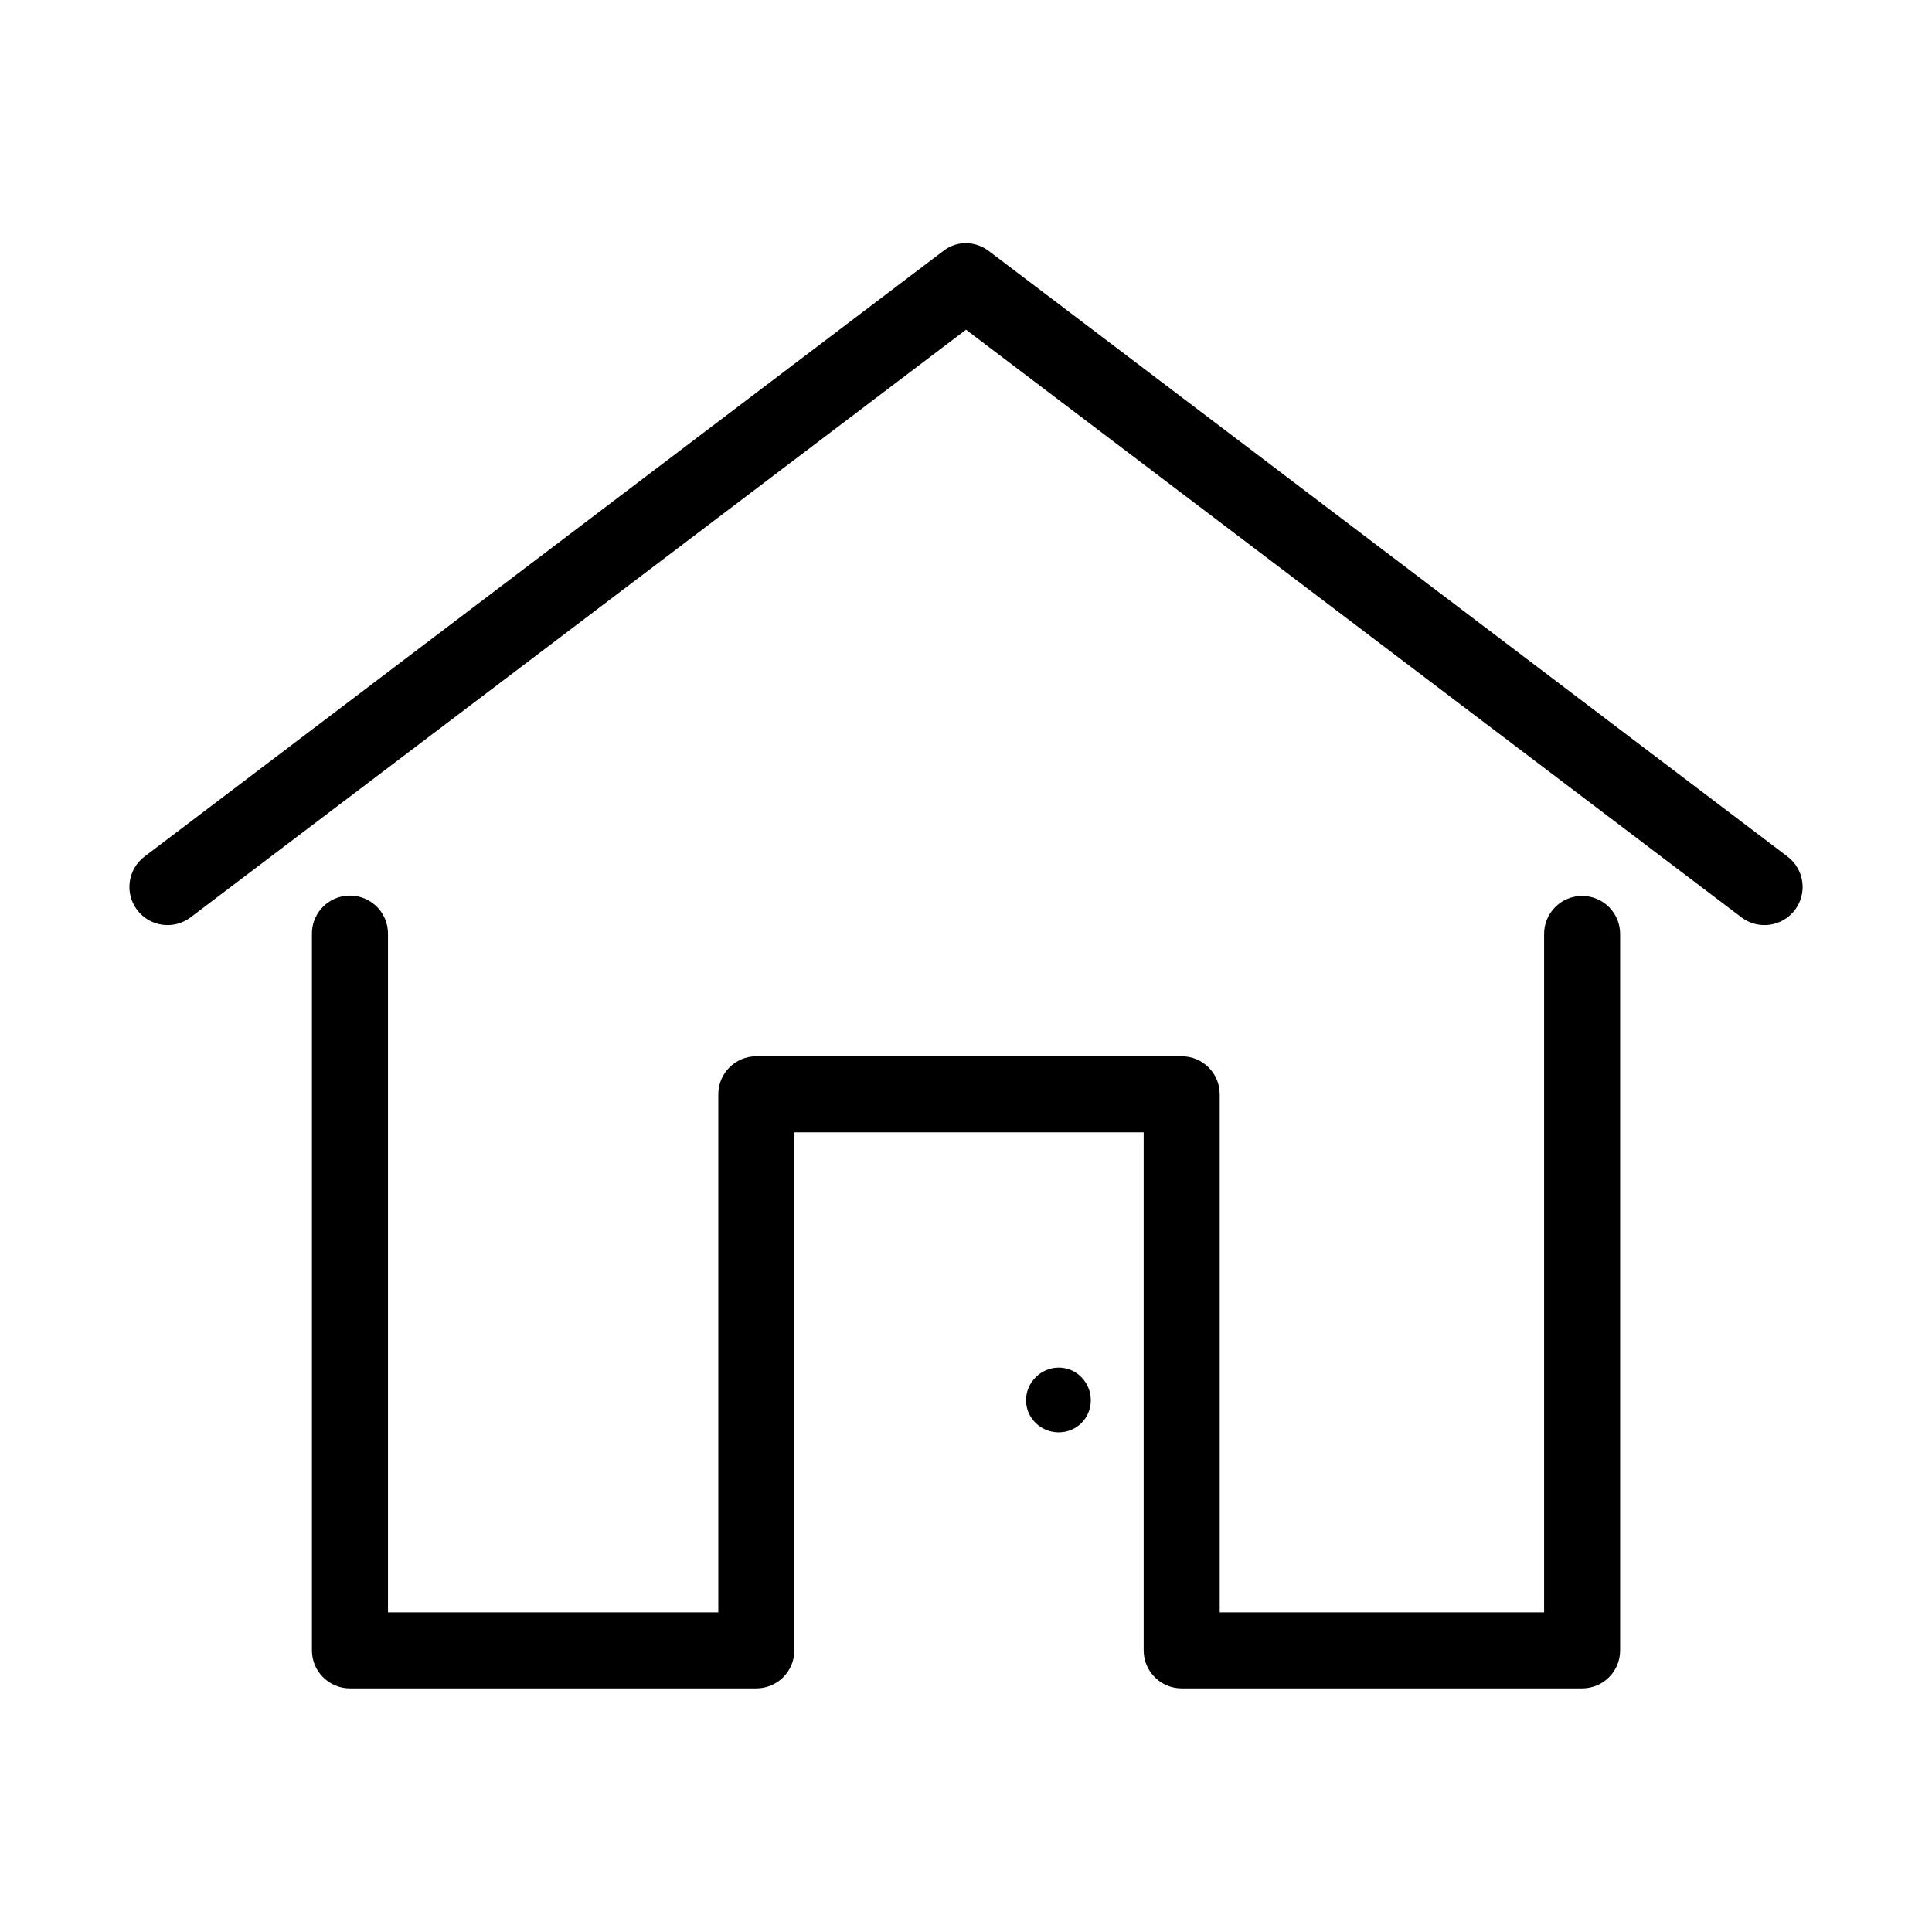 <?xml version="1.0" encoding="UTF-8"?>
<!-- The Best Svg Icon site in the world: iconSvg.co, Visit us! https://iconsvg.co -->
<svg fill="#000000" width="800px" height="800px" version="1.1" viewBox="144 144 512 512" xmlns="http://www.w3.org/2000/svg">
 <path d="m398.43 208.55c-1.672 0.289-3.242 0.992-4.566 2.047l-211.6 160.43c-4.434 3.391-5.281 9.734-1.891 14.168 3.394 4.434 9.738 5.281 14.172 1.891l205.46-155.71 205.46 155.71c4.438 3.391 10.781 2.543 14.172-1.891 1.629-2.129 2.344-4.82 1.988-7.477-0.355-2.656-1.75-5.066-3.879-6.691l-211.6-160.43c-2.184-1.715-4.973-2.457-7.715-2.047zm-162.95 172.87c-5.129 0.645-8.938 5.066-8.816 10.23v189.72c0 5.562 4.512 10.074 10.078 10.074h107.69c5.566 0 10.074-4.512 10.078-10.074v-137.29h92.574v137.29c0 5.562 4.512 10.074 10.074 10.074h106.12c5.562 0 10.074-4.512 10.074-10.074v-189.72c0.039-2.695-1.008-5.297-2.898-7.215-1.895-1.922-4.481-3.004-7.176-3.004-2.699 0-5.285 1.082-7.176 3.004-1.895 1.918-2.941 4.519-2.902 7.215v179.64h-85.961v-137.29c0-5.562-4.512-10.074-10.078-10.074h-112.73c-5.566 0-10.074 4.512-10.074 10.074v137.29h-87.539v-179.64c0.07-2.93-1.145-5.746-3.32-7.715-2.18-1.965-5.106-2.883-8.016-2.516zm189.09 125.01c-4.731 0-8.66 3.926-8.66 8.656 0 4.731 3.93 8.504 8.66 8.504 4.731 0 8.504-3.773 8.504-8.504 0-4.731-3.773-8.656-8.504-8.656z"/>
</svg>